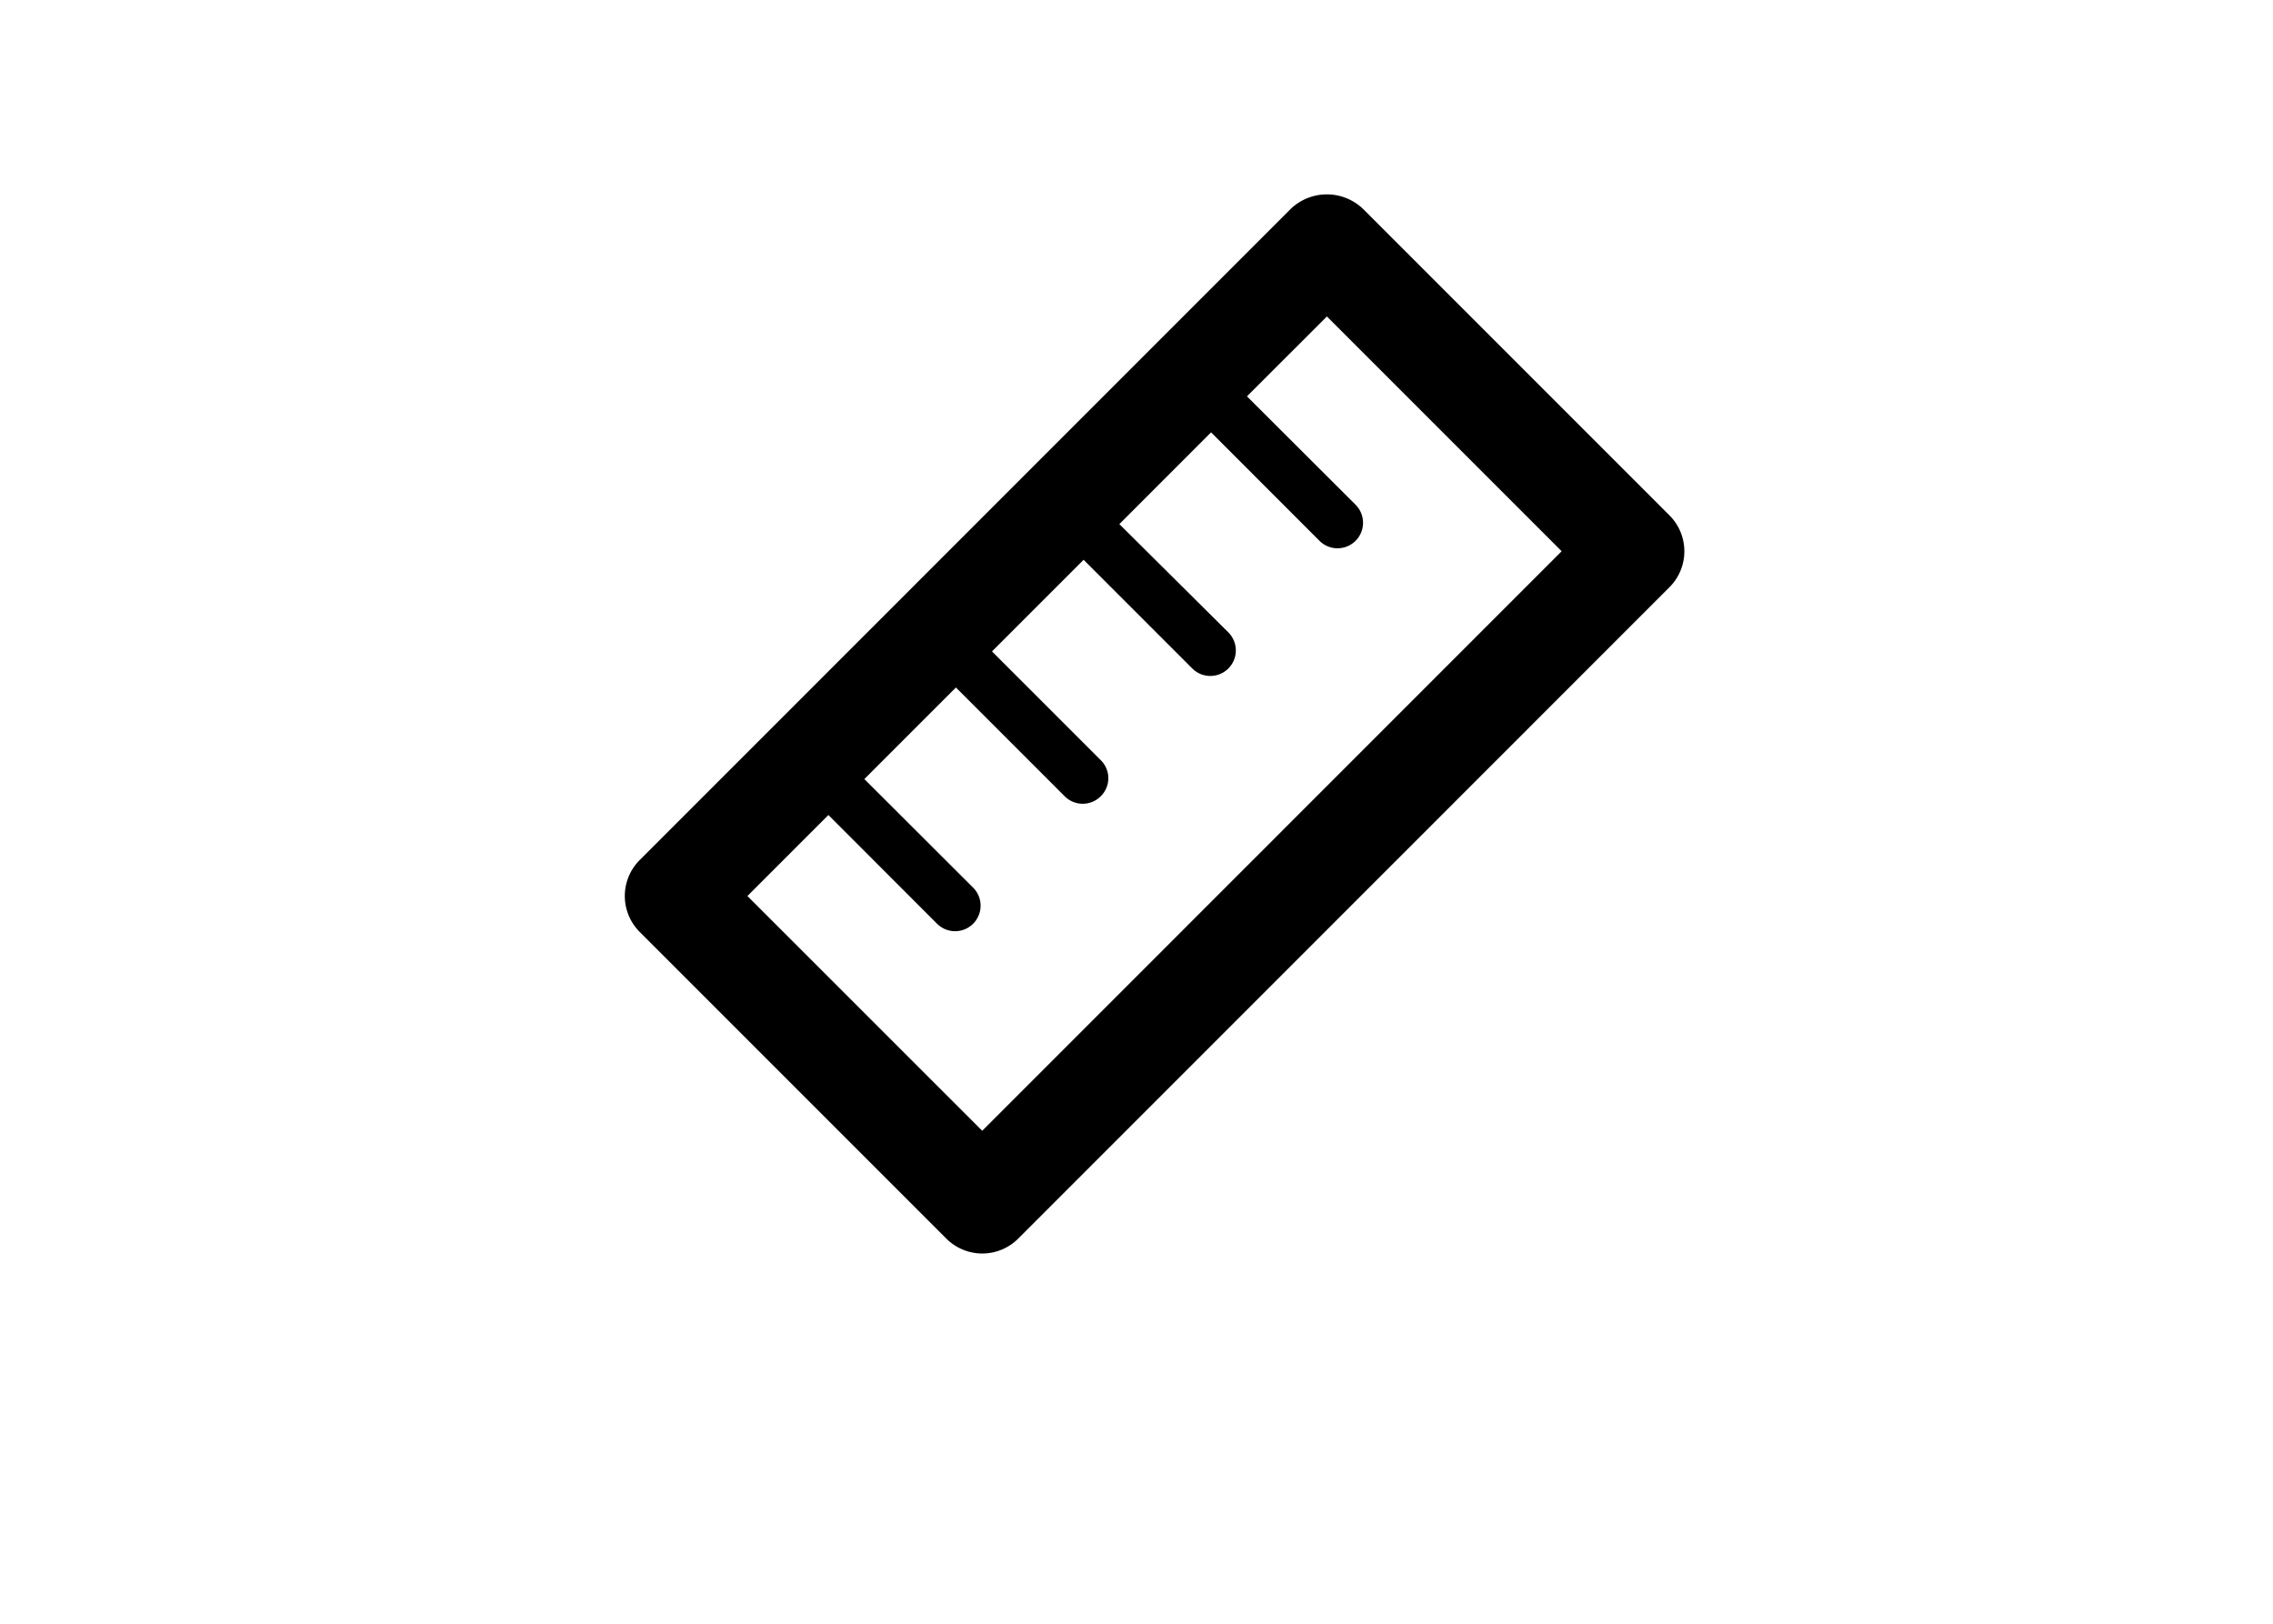 <svg xmlns="http://www.w3.org/2000/svg" xmlns:xlink="http://www.w3.org/1999/xlink" width="63" height="45" viewBox="0 0 63 45">
  <defs>
    <clipPath id="clip-path">
      <rect id="Rechteck_16256" data-name="Rechteck 16256" width="63" height="45" fill="none" stroke="#a5a5a5" stroke-width="1"/>
    </clipPath>
    <clipPath id="clip-path-2">
      <rect id="Rechteck_16491" data-name="Rechteck 16491" width="32.999" height="32.999" transform="translate(0 0)"/>
    </clipPath>
  </defs>
  <g id="ic-mass-schwarz" clip-path="url(#clip-path)">
    <g id="icon_massanfertigung" transform="translate(15 4)">
      <rect id="Rechteck_5682" data-name="Rechteck 5682" width="33" height="33" fill="none"/>
      <g id="Gruppe_19670" data-name="Gruppe 19670" transform="translate(0 0)">
        <g id="Gruppe_19664" data-name="Gruppe 19664" transform="translate(0 0)" clip-path="url(#clip-path-2)">
          <path id="Pfad_43311" data-name="Pfad 43311" d="M30.6,10.258l-8.5-8.5a1.449,1.449,0,0,0-1.991,0L2.058,19.811a1.408,1.408,0,0,0,0,1.991l8.5,8.5a1.408,1.408,0,0,0,1.991,0L30.6,12.249a1.407,1.407,0,0,0,0-1.991M11.552,27.313,5.044,20.807l2.245-2.245L10.3,21.575a.7.7,0,0,0,1-1L8.285,17.566l2.538-2.538,3.014,3.014a.705.705,0,0,0,1,0,.7.7,0,0,0,0-1l-3.014-3.014,2.539-2.539,3.012,3.012a.7.7,0,1,0,1-1L15.353,10.5l2.542-2.543L20.9,10.963a.7.7,0,0,0,1-1L18.89,6.959l2.215-2.214,6.507,6.507Z" transform="translate(0.672 0.025)"/>
        </g>
      </g>
    </g>
  </g>
</svg>
